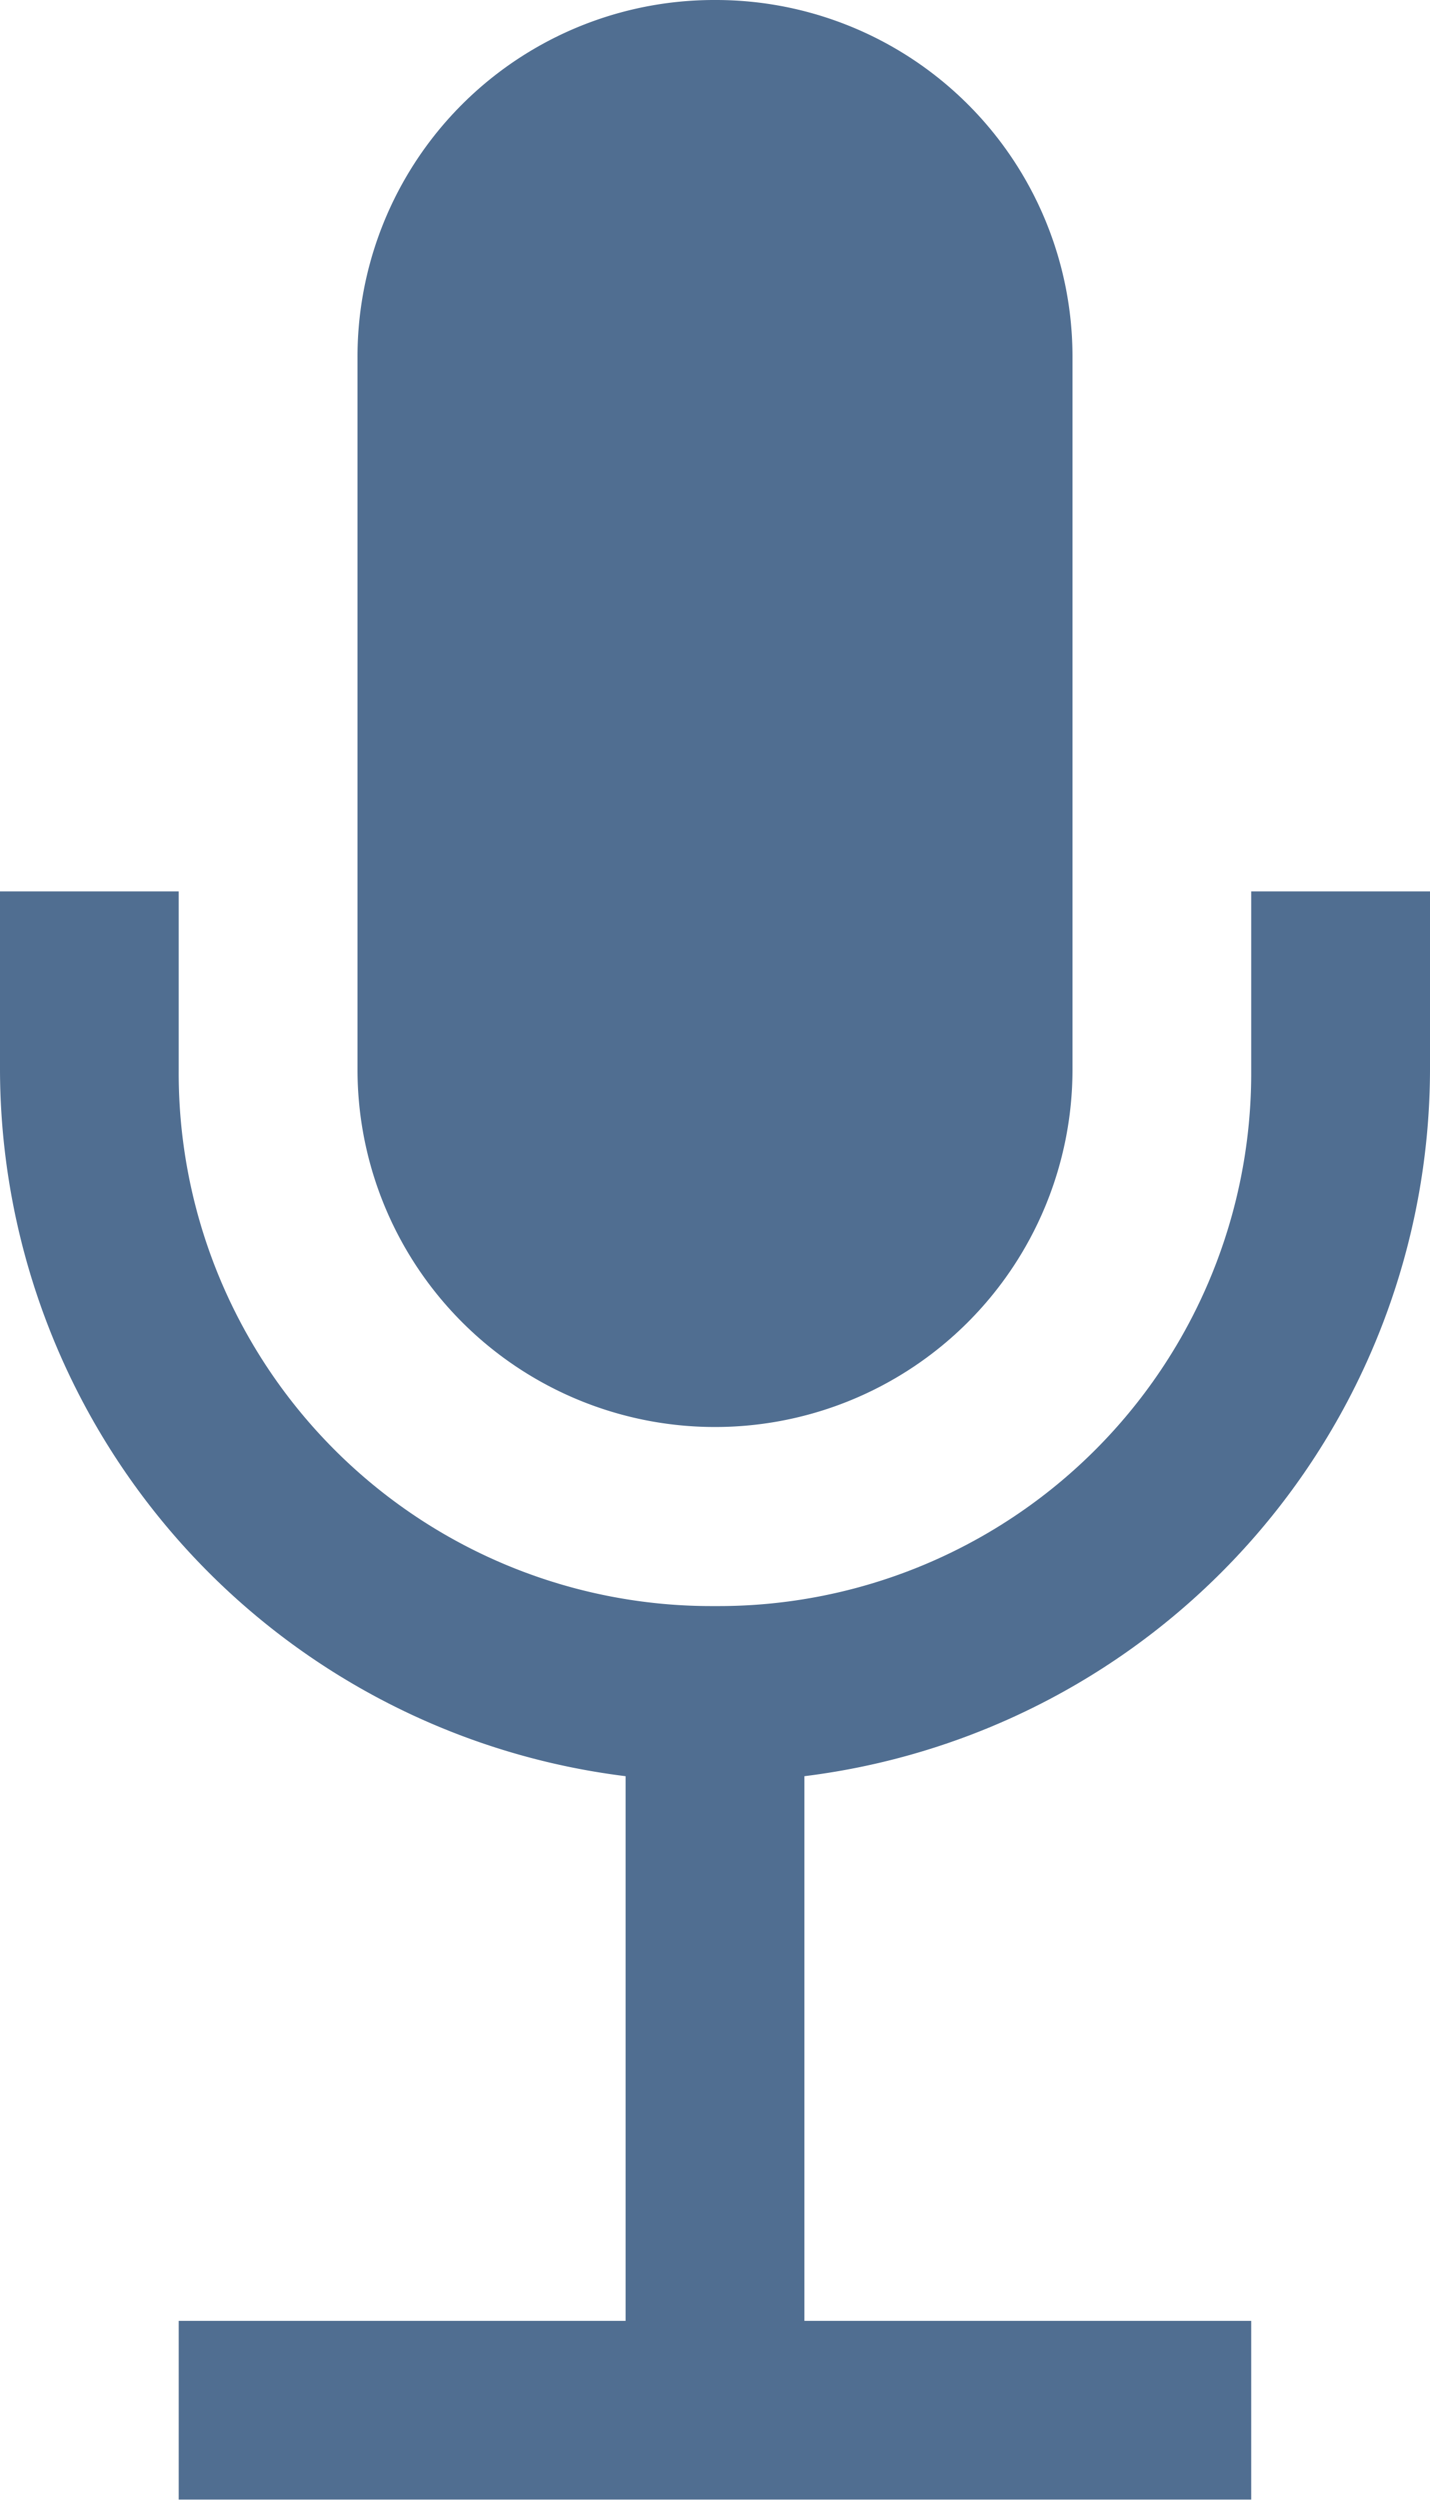 <svg xmlns="http://www.w3.org/2000/svg" width="16.572" height="28.968" viewBox="0 0 16.572 28.968">
  <g id="record" transform="translate(-4 -1037.37)">
    <path id="Path_1755" data-name="Path 1755" d="M12.286,1.008A4.134,4.134,0,0,0,8.143,5.151V13.4a4.143,4.143,0,1,0,8.286,0V5.151A4.134,4.134,0,0,0,12.286,1.008ZM4,11.337v2.071a8.265,8.265,0,0,0,7.25,8.181V27.9H6.071v2.071H18.5V27.9H13.322V21.589a8.265,8.265,0,0,0,7.25-8.181V11.337H18.5v2.071a6.175,6.175,0,0,1-6.174,6.21h-.081a6.175,6.175,0,0,1-6.174-6.21V11.337Z" transform="translate(0 1036.362)" fill="#506e91"/>
  </g>
</svg>
